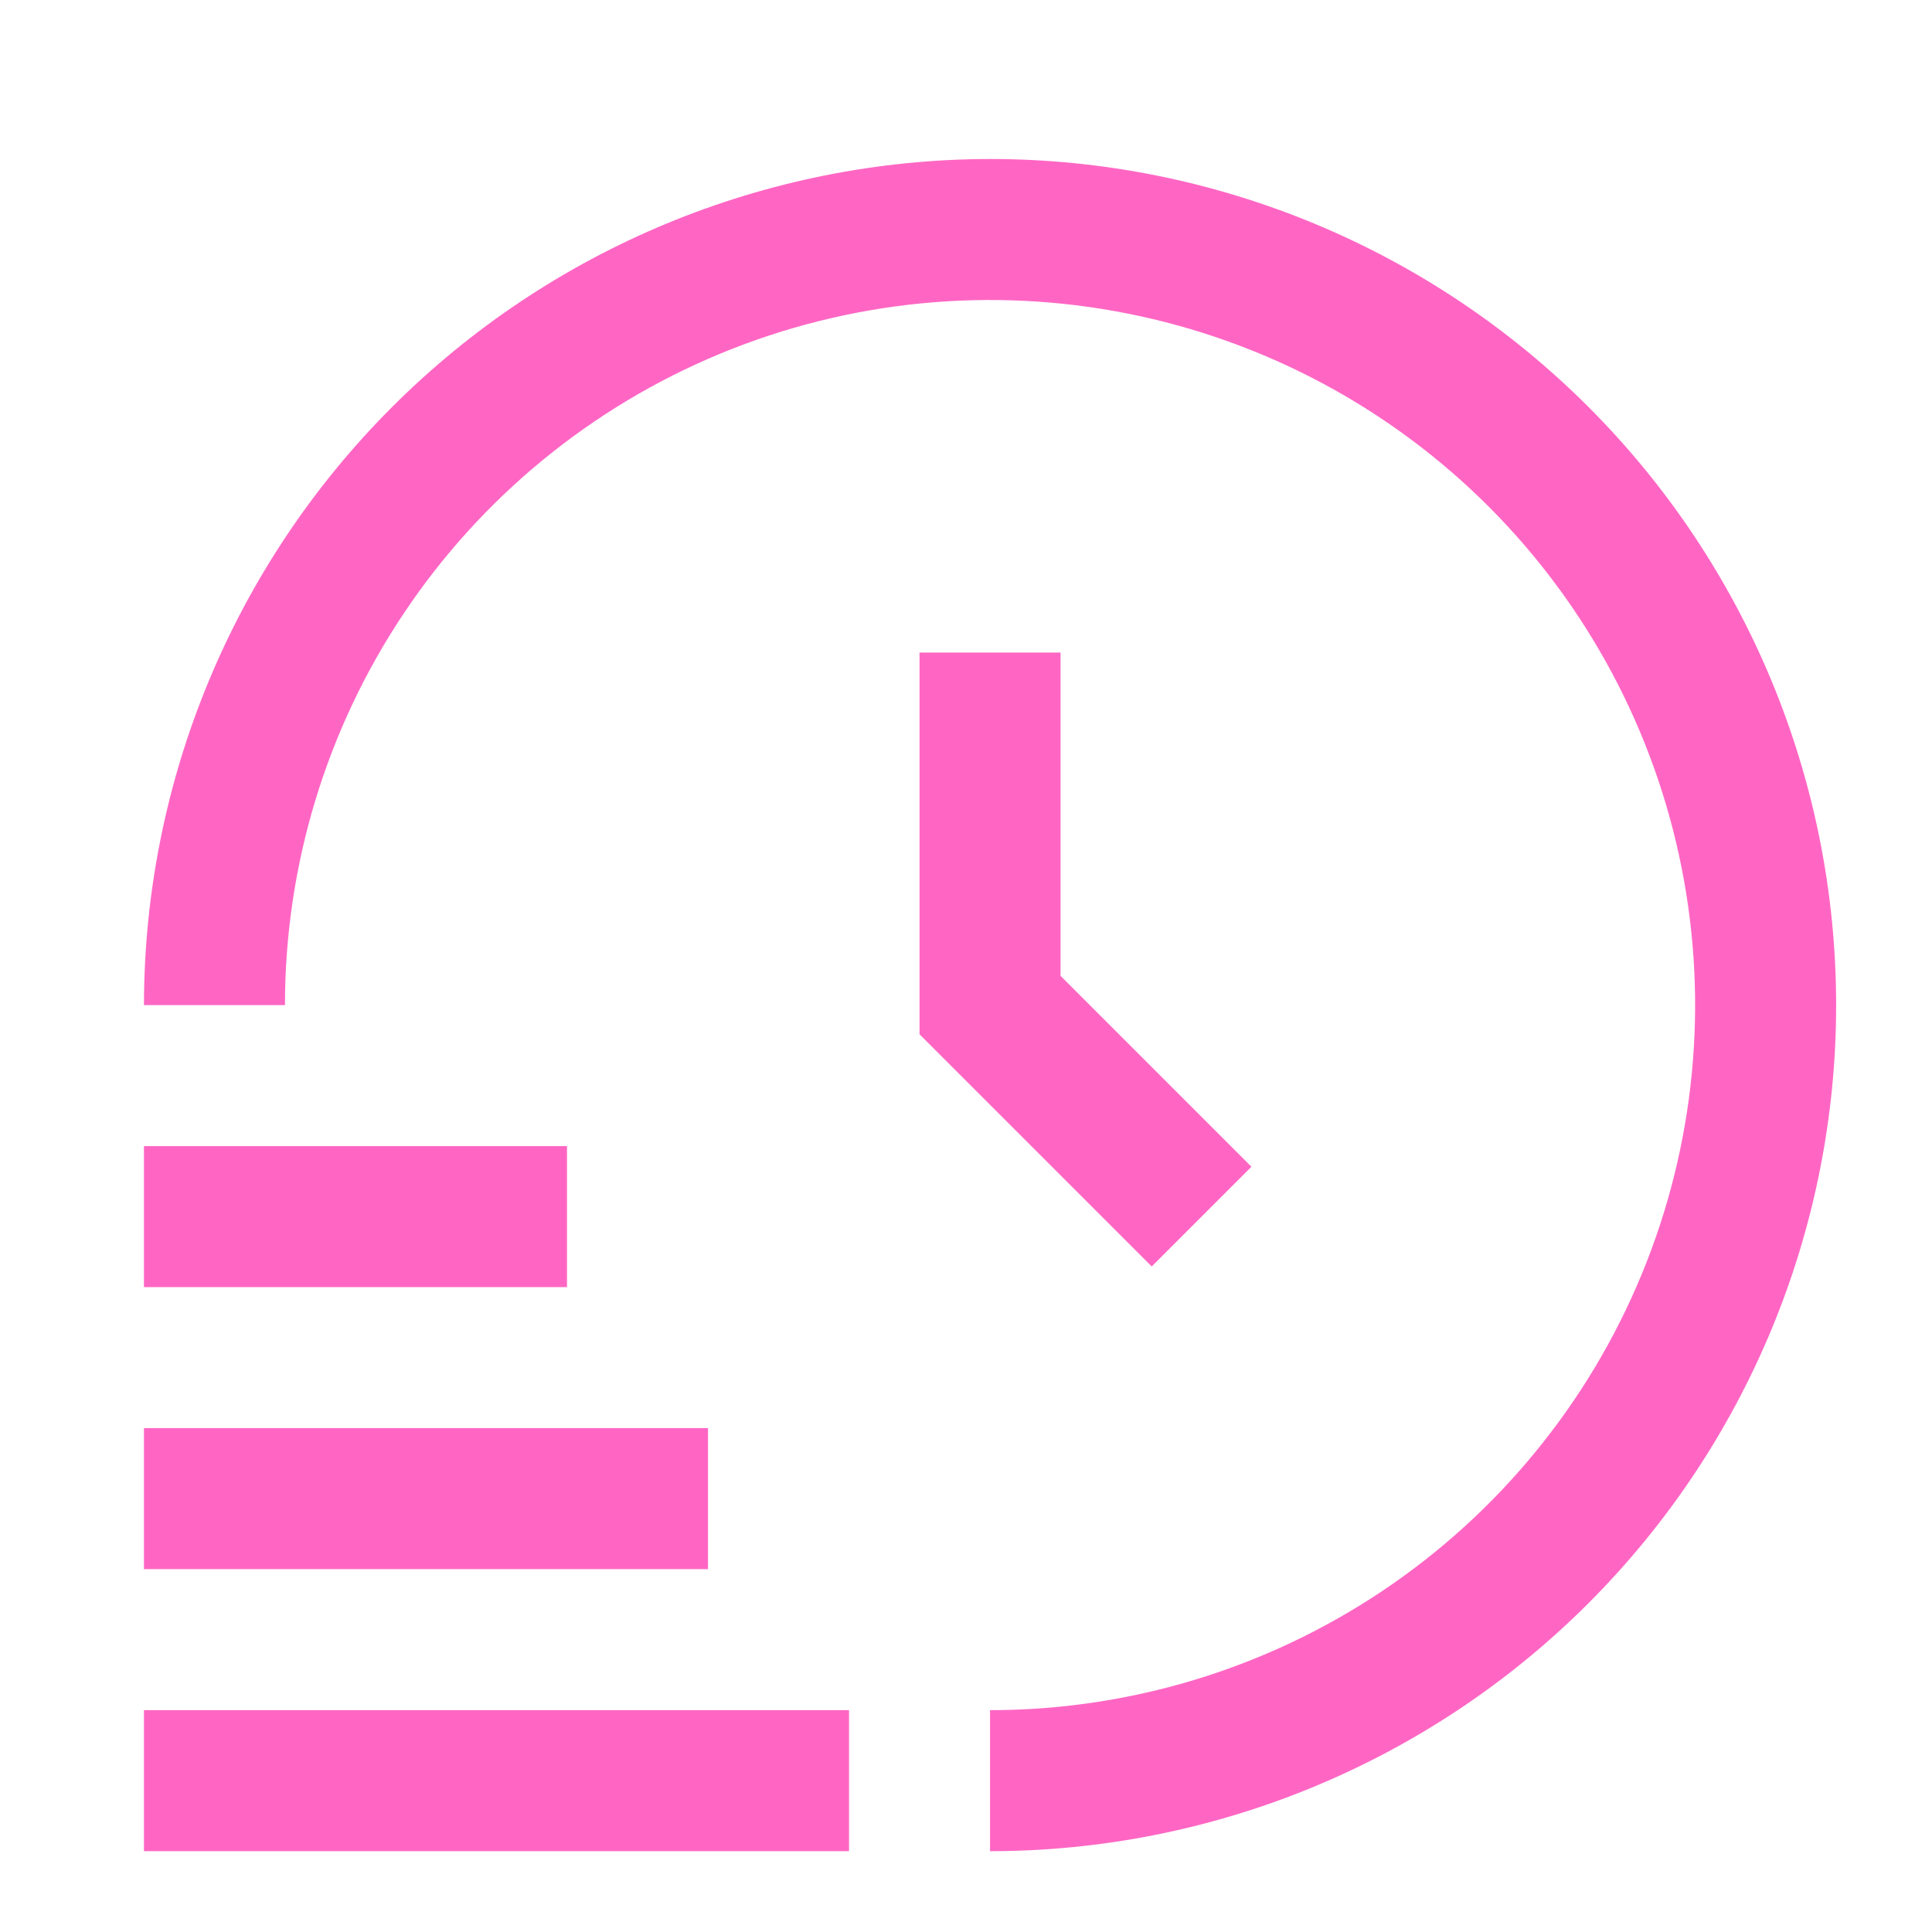 <svg xmlns="http://www.w3.org/2000/svg" xmlns:xlink="http://www.w3.org/1999/xlink" width="1080" zoomAndPan="magnify" viewBox="0 0 810 810" height="1080" preserveAspectRatio="xMidYMid meet" version="1.0"><defs><clipPath id="7c40a97230"><path d="M 60.336 66.676 L 769.789 66.676 L 769.789 776.133 L 60.336 776.133 Z M 60.336 66.676 " clip-rule="nonzero"/></clipPath></defs><g clip-path="url(#7c40a97230)"><path fill="#ff66c4" d="M 355.957 776.113 L 60.352 776.113 L 60.352 716.992 L 355.957 716.992 Z M 296.836 598.75 L 60.352 598.75 L 60.352 657.875 L 296.836 657.875 Z M 237.715 480.508 L 60.352 480.508 L 60.352 539.629 L 237.715 539.629 Z M 415.078 66.66 C 321.031 66.762 230.863 104.164 164.359 170.668 C 97.855 237.172 60.453 327.34 60.352 421.387 L 119.473 421.387 C 119.473 362.922 136.809 305.77 169.289 257.156 C 201.773 208.543 247.938 170.656 301.953 148.281 C 355.969 125.906 415.406 120.055 472.75 131.461 C 530.09 142.867 582.766 171.02 624.102 212.359 C 665.445 253.703 693.598 306.375 705.004 363.715 C 716.414 421.059 710.555 480.496 688.184 534.512 C 665.809 588.523 627.922 634.691 579.309 667.176 C 530.695 699.656 473.543 716.992 415.078 716.992 L 415.078 776.113 C 509.16 776.113 599.383 738.742 665.906 672.219 C 732.434 605.691 769.809 515.469 769.809 421.387 C 769.809 327.309 732.434 237.082 665.906 170.555 C 599.383 104.031 509.16 66.66 415.078 66.66 Z M 385.516 273.582 L 385.516 433.625 L 482.859 530.969 L 524.66 489.168 L 444.637 409.148 L 444.637 273.582 Z M 385.516 273.582 " fill-opacity="1" fill-rule="nonzero"/></g></svg>